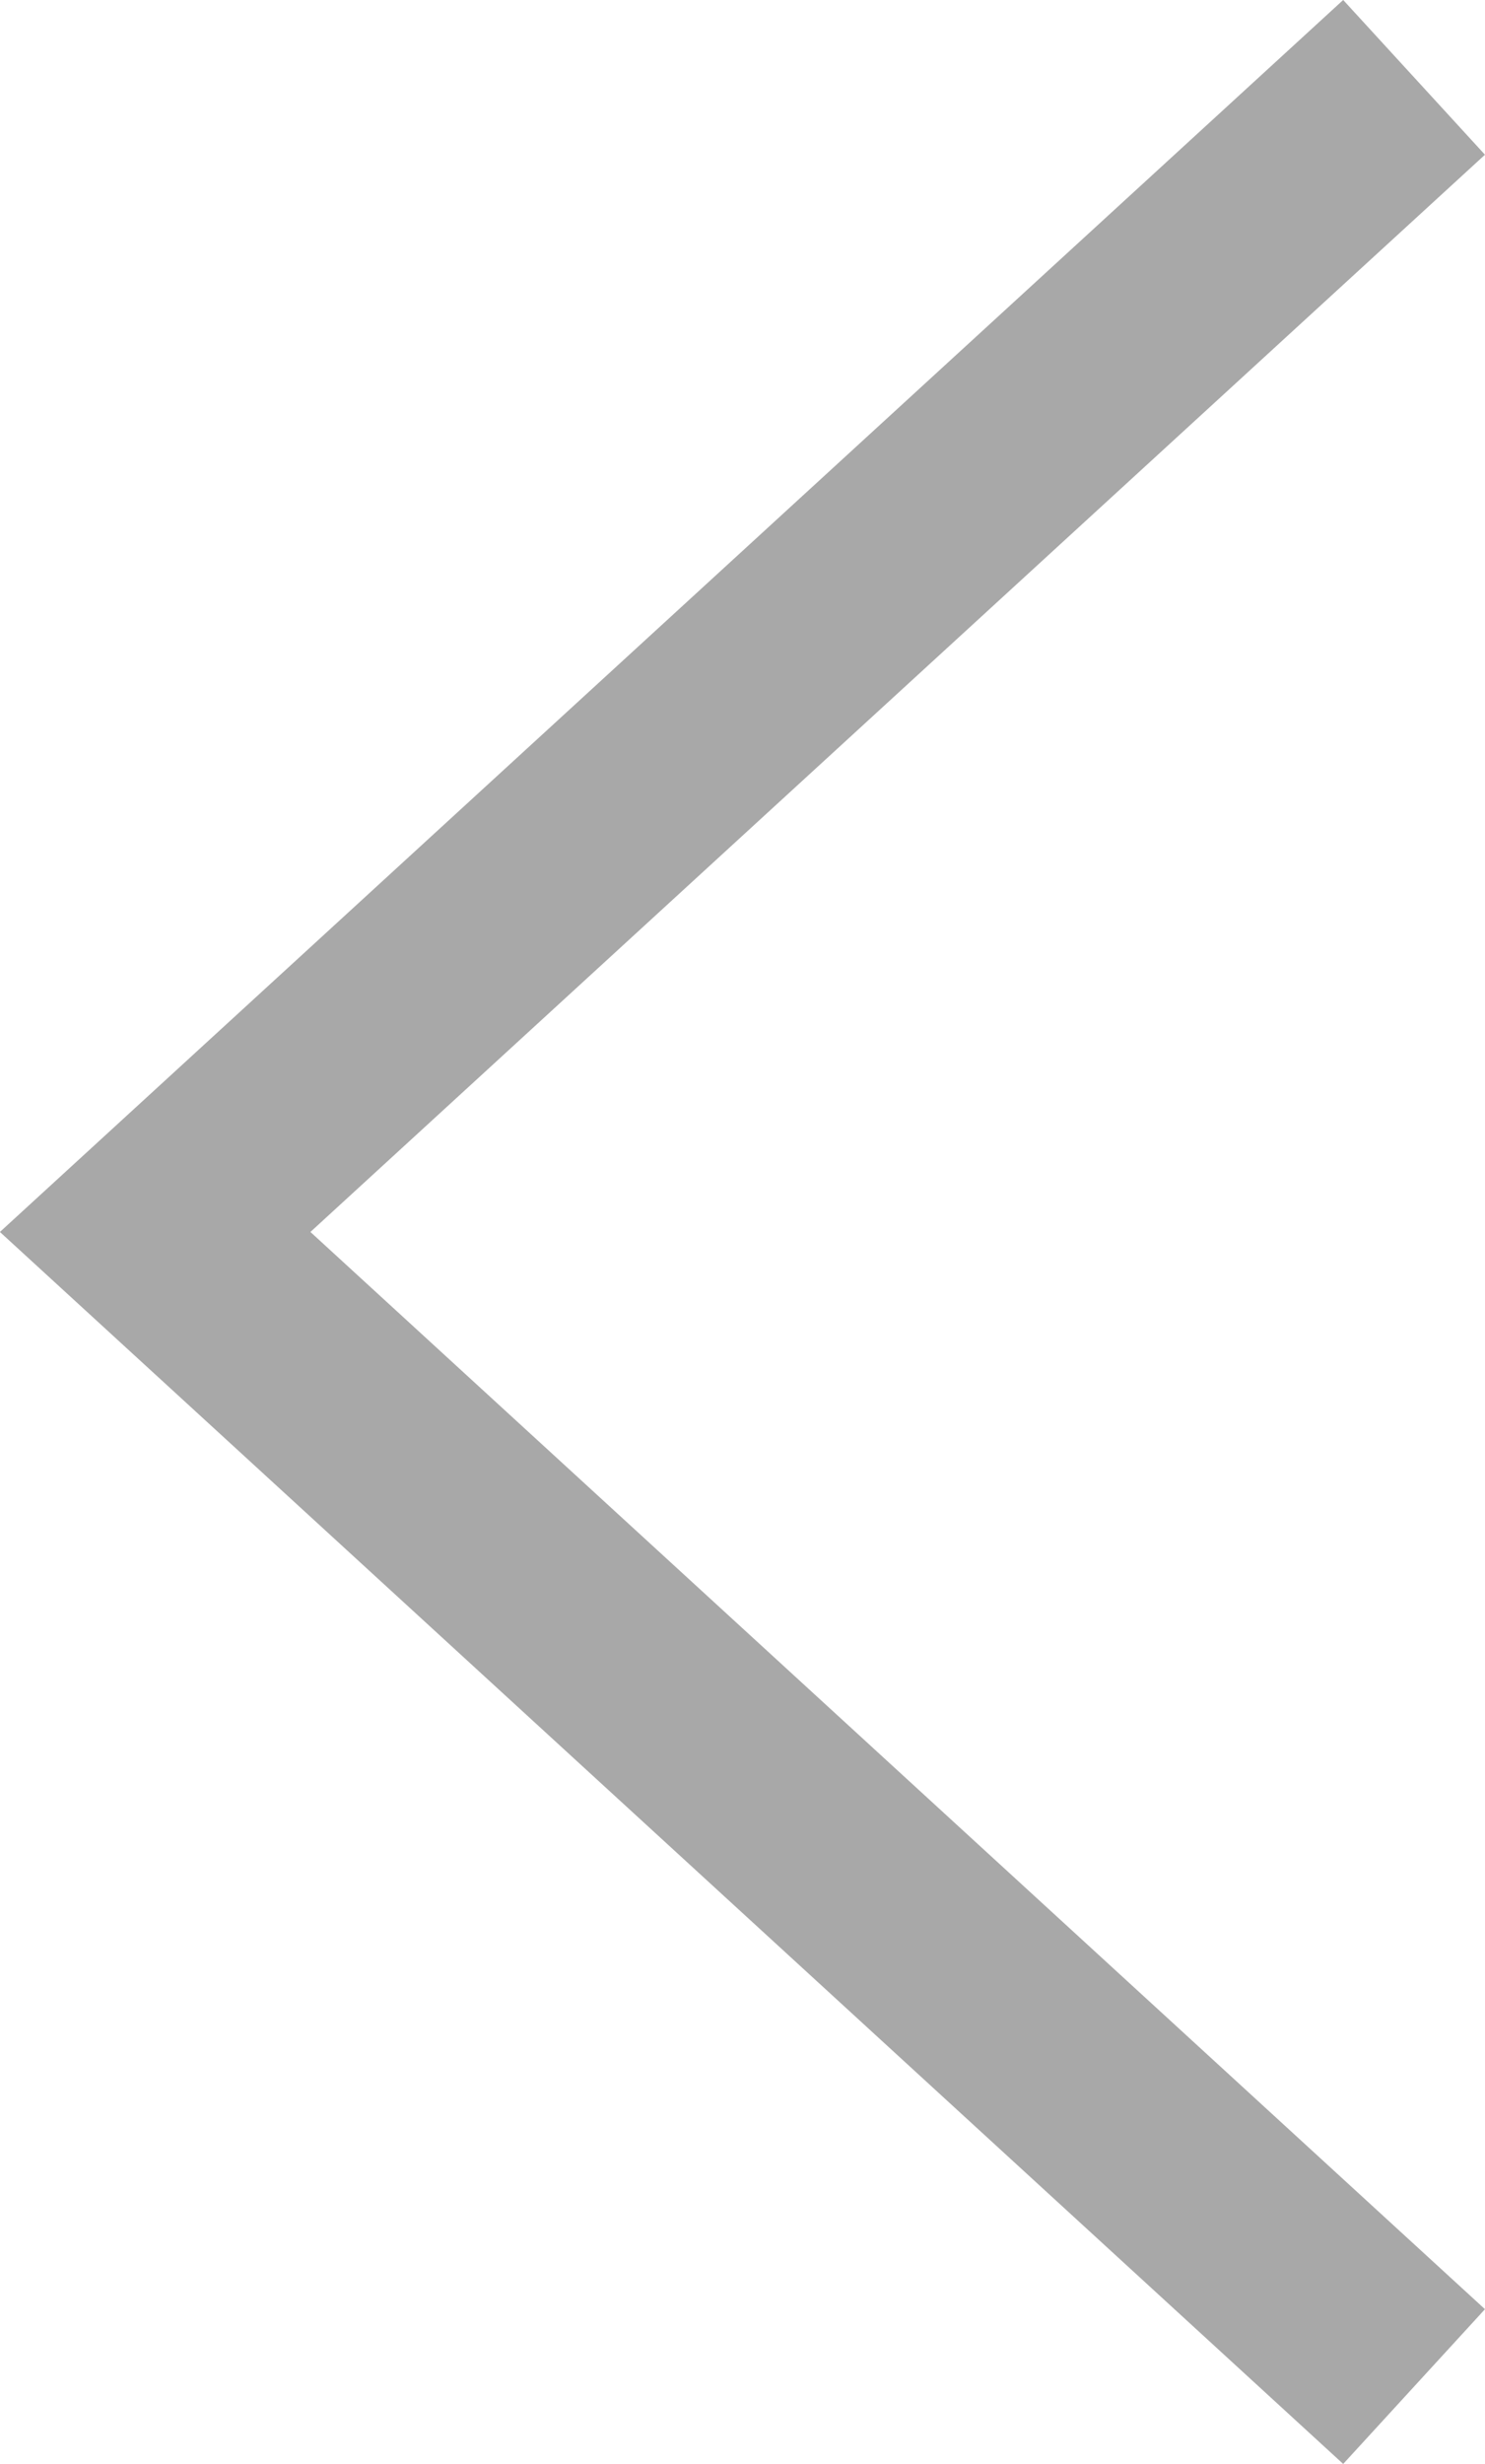 <svg xmlns="http://www.w3.org/2000/svg" viewBox="9130.521 -2206.237 14.155 23.475">
  <defs>
    <style>
      .cls-1 {
        fill: none;
        stroke: #a8a8a8;
        stroke-width: 2px;
      }
    </style>
  </defs>
  <path id="Path_1308" data-name="Path 1308" class="cls-1" d="M-3978.914,5361.521l12,11-12,11" transform="translate(5165.086 3178.021) rotate(180)"/>
</svg>
